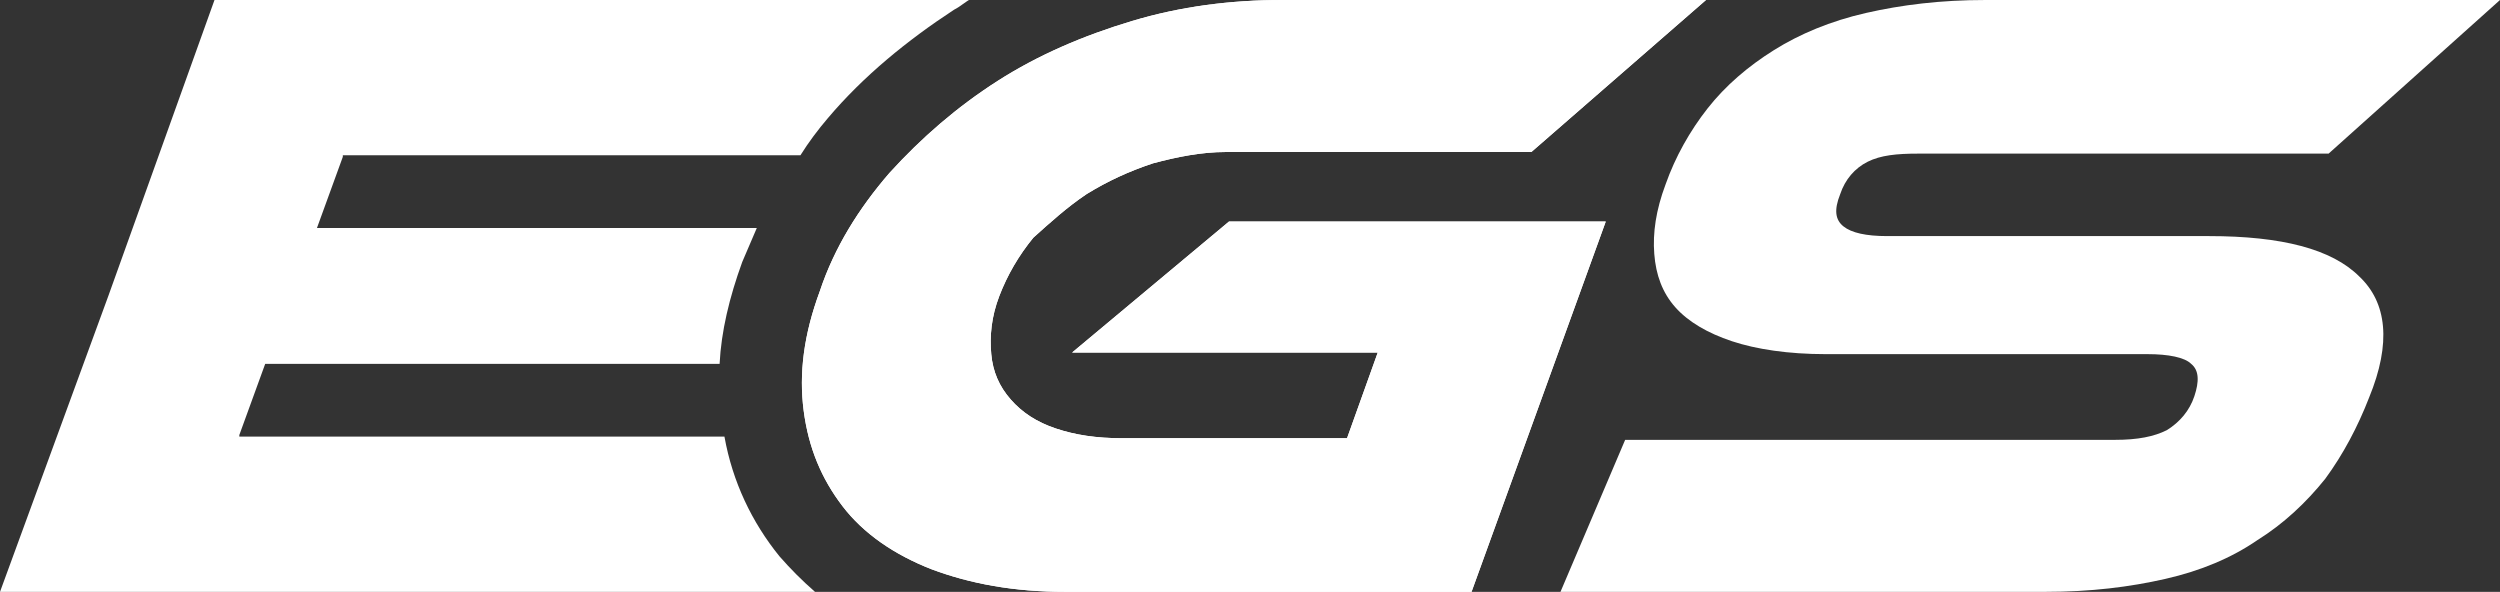 <?xml version="1.0" encoding="utf-8"?>
<!-- Generator: Adobe Illustrator 24.0.1, SVG Export Plug-In . SVG Version: 6.00 Build 0)  -->
<svg version="1.1" id="Layer_1" xmlns="http://www.w3.org/2000/svg" xmlns:xlink="http://www.w3.org/1999/xlink" x="0px" y="0px"
	 viewBox="0 0 154.6 36.6" style="enable-background:new 0 0 154.6 36.6;" xml:space="preserve">
<rect x="0" y="0" width="154.6" height="36.6" fill="#333333" stroke="none"/>
<style type="text/css">
	.st0{fill:#FFFFFF;}
</style>
<g>
	<g>
		<path class="st0" d="M145.9,17.1c-1.7-1.7-4.8-2.5-9.3-2.5h-19.9c-1.3,0-2.2-0.2-2.7-0.6c-0.5-0.4-0.6-1-0.2-2
			c0.3-0.9,0.9-1.6,1.7-2c0.8-0.4,1.8-0.5,3.1-0.5h25.4L154.6,0h-31.8c-2.8,0-5.2,0.3-7.4,0.8c-2.2,0.5-4.1,1.3-5.7,2.3
			c-1.6,1-3,2.2-4.1,3.6c-1.1,1.4-2,3-2.6,4.7c-0.6,1.6-0.8,3-0.7,4.3c0.1,1.3,0.5,2.4,1.3,3.3c0.8,0.9,2,1.6,3.5,2.1
			c1.5,0.5,3.5,0.8,5.8,0.8h19.9c1.3,0,2.3,0.2,2.7,0.6c0.5,0.4,0.5,1.1,0.2,2c-0.3,0.9-0.9,1.6-1.7,2.1c-0.8,0.4-1.8,0.6-3.2,0.6
			h-30.3l-4,9.4h30c2.8,0,5.2-0.3,7.4-0.8c2.2-0.5,4.1-1.3,5.7-2.4c1.6-1,3-2.3,4.2-3.8c1.1-1.5,2-3.2,2.7-5
			C147.9,21.2,147.6,18.7,145.9,17.1z"/>
		<path class="st0" d="M67.2,12c1.3-0.8,2.6-1.4,4.1-1.9c1.5-0.4,3-0.7,4.5-0.7h18.9L105.5,0H79.3C76.1,0,73,0.4,70,1.3
			c-3,0.9-5.8,2.1-8.3,3.7c-2.5,1.6-4.7,3.5-6.7,5.7c-1.9,2.2-3.4,4.6-4.3,7.3c-1,2.7-1.3,5.1-1,7.4c0.3,2.3,1.1,4.2,2.4,5.9
			c1.3,1.7,3.2,3,5.5,3.9c2.4,0.9,5.1,1.4,8.3,1.4h25.1l8.3-22.9H76l-9.7,8.1h18.9l-1.9,5.3H69.4c-1.6,0-2.9-0.2-4.1-0.6
			c-1.2-0.4-2.1-1-2.8-1.8c-0.7-0.8-1.1-1.7-1.2-2.8c-0.1-1.1,0-2.3,0.5-3.6c0.5-1.3,1.2-2.5,2.1-3.6C64.9,13.8,66,12.8,67.2,12z"/>
		<path class="st0" d="M48.2,34.4c-1.7-2.1-2.9-4.6-3.4-7.4h-1.3h-0.2h-3.6h-2.6H14.8l0-0.1l0.8-2.2l0.8-2.2h18.4h8.9h0.8
			c0.1-2,0.6-4.1,1.4-6.3c0.3-0.7,0.6-1.4,0.9-2.1h-12H19.6l0.8-2.2l0.8-2.2l0-0.1h9.7h15.3h3.3C50,8.8,50.6,8,51.2,7.3
			c2.2-2.6,4.9-4.8,7.8-6.7c0.4-0.2,0.7-0.5,1.1-0.7h-6.3h-0.6h-3.6H30.9h-6.2H13.3L6.7,18.3L0,36.6h11.4h25h0.9h2.7h0.6h7.9h1.9
			C49.6,35.9,48.9,35.2,48.2,34.4z"/>
	</g>
	<path class="st0" d="M67.2,12c1.3-0.8,2.6-1.4,4.1-1.9c1.5-0.4,3-0.7,4.5-0.7h18.9L105.5,0H79.3C76.1,0,73,0.4,70,1.3
		c-3,0.9-5.8,2.1-8.3,3.7c-2.5,1.6-4.7,3.5-6.7,5.7c-1.9,2.2-3.4,4.6-4.3,7.3c-1,2.7-1.3,5.1-1,7.4c0.3,2.3,1.1,4.2,2.4,5.9
		c1.3,1.7,3.2,3,5.5,3.9c2.4,0.9,5.1,1.4,8.3,1.4h25.1l8.3-22.9H76l-9.7,8.1h18.9l-1.9,5.3H69.4c-1.6,0-2.9-0.2-4.1-0.6
		c-1.2-0.4-2.1-1-2.8-1.8c-0.7-0.8-1.1-1.7-1.2-2.8c-0.1-1.1,0-2.3,0.5-3.6c0.5-1.3,1.2-2.5,2.1-3.6C64.9,13.8,66,12.8,67.2,12z"/>
</g>
</svg>
